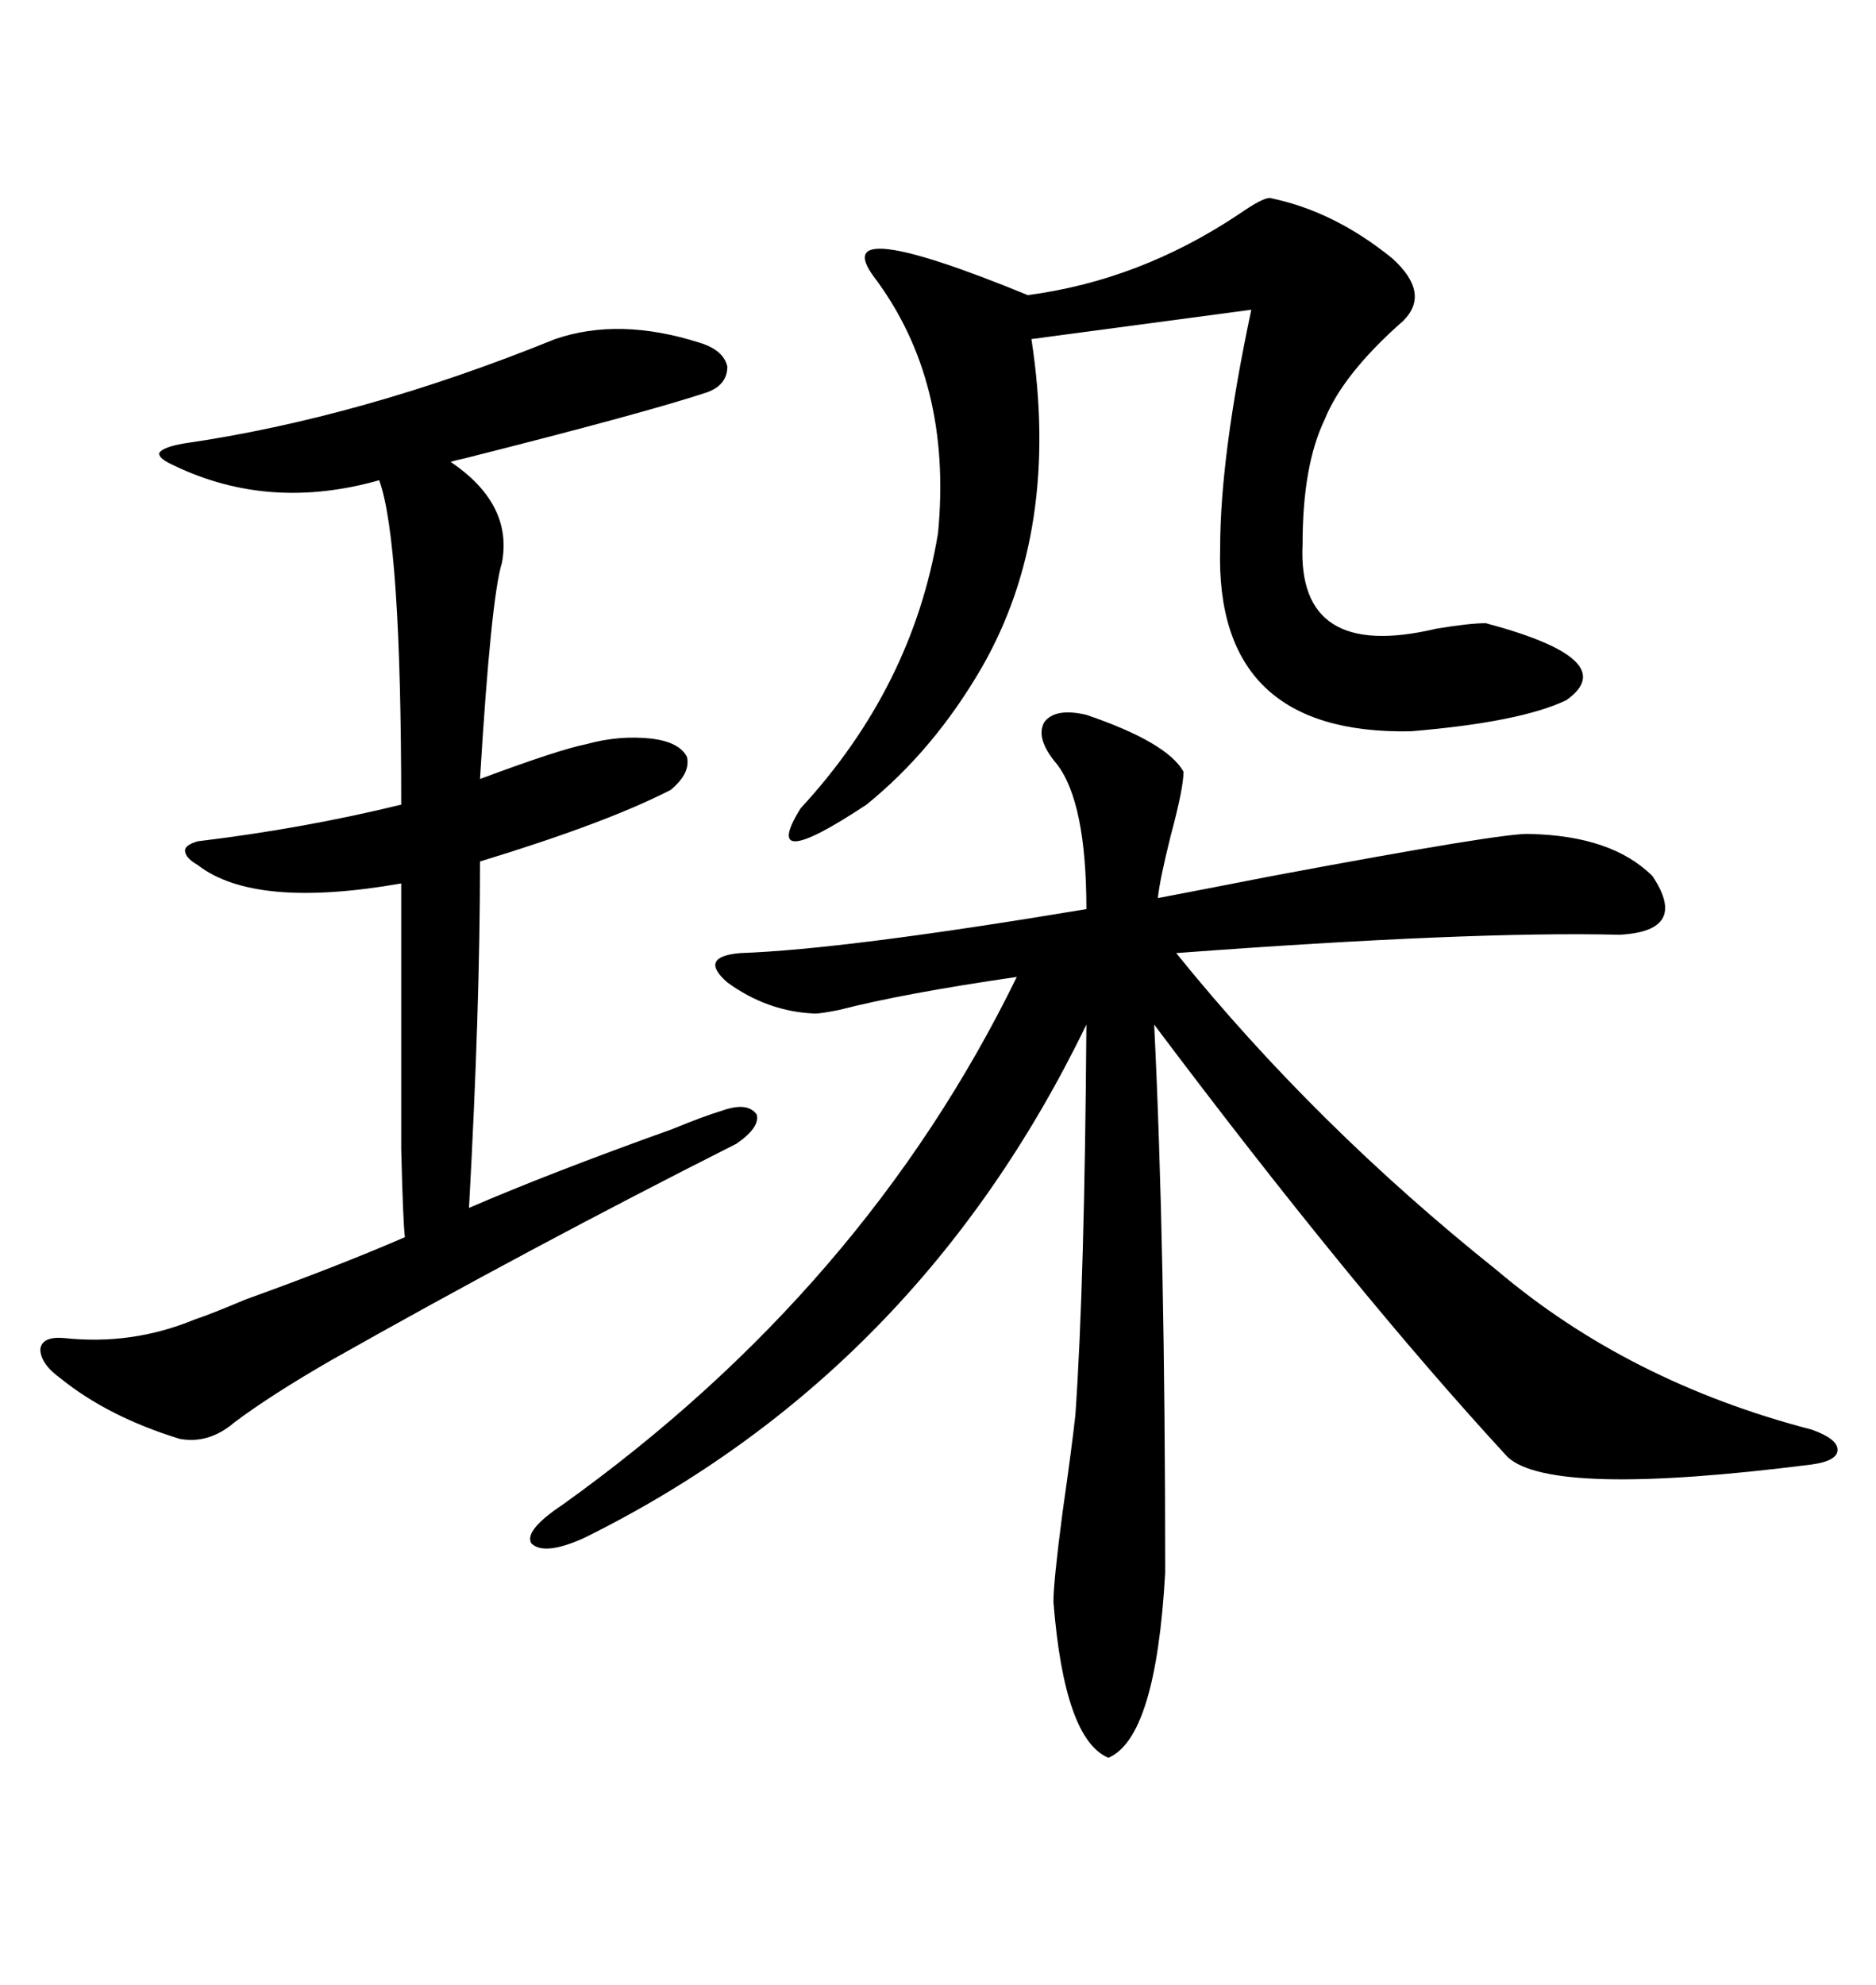 <svg xmlns="http://www.w3.org/2000/svg" xmlns:xlink="http://www.w3.org/1999/xlink" width="300" height="317.285"><path d="M173.73 114.26L173.73 114.26Q186.62 118.65 189.26 123.34L189.26 123.34Q189.26 125.98 187.21 133.59L187.21 133.59Q185.45 140.63 185.16 143.55L185.16 143.55Q191.31 142.38 203.32 140.04L203.32 140.04Q240.82 133.01 244.63 133.30L244.63 133.30Q257.81 133.59 264.26 140.04L264.26 140.04Q270.12 148.83 258.98 149.41L258.98 149.41Q235.25 148.83 188.09 152.34L188.09 152.34Q210.35 179.88 239.36 203.03L239.36 203.03Q260.45 220.90 289.75 228.52L289.75 228.52Q293.85 229.98 293.85 231.74L293.85 231.74Q293.85 233.50 289.75 234.08L289.75 234.08Q248.14 239.36 241.11 232.91L241.11 232.91Q216.50 206.25 184.57 163.77L184.57 163.77Q186.33 199.51 186.33 251.37L186.33 251.37Q184.86 277.73 177.25 280.96L177.25 280.96Q170.21 278.03 168.46 256.05L168.46 256.05Q168.46 252.83 169.92 241.70L169.92 241.70Q171.39 231.45 171.97 226.17L171.97 226.17Q173.44 205.08 173.73 163.77L173.73 163.77Q146.78 219.43 93.46 245.80L93.46 245.80Q87.01 248.73 84.96 246.68L84.96 246.68Q83.79 244.63 89.94 240.53L89.94 240.53Q138.28 205.96 162.60 156.15L162.60 156.15Q144.43 158.79 134.18 161.43L134.18 161.43Q131.25 162.01 130.37 162.01L130.37 162.01Q122.75 161.72 116.31 157.03L116.31 157.03Q111.62 152.93 118.36 152.34L118.36 152.34Q135.06 151.76 173.73 145.31L173.73 145.31Q173.73 128.32 169.04 122.17L169.04 122.17Q165.53 118.07 166.99 115.43L166.99 115.43Q168.75 113.09 173.73 114.26ZM88.77 54.20L88.77 54.20Q99.02 50.68 111.91 54.79L111.91 54.79Q115.72 55.96 116.31 58.59L116.31 58.59Q116.31 61.52 113.09 62.70L113.09 62.70Q103.42 65.92 74.41 73.24L74.41 73.24Q72.95 73.54 72.07 73.83L72.07 73.83Q82.03 80.57 80.27 89.94L80.27 89.94Q78.52 95.51 76.76 124.51L76.76 124.51Q89.36 119.82 93.75 118.95L93.75 118.95Q99.02 117.48 104.30 118.07L104.30 118.07Q108.69 118.65 109.86 121.00L109.86 121.00Q110.45 123.63 107.23 126.27L107.23 126.27Q96.97 131.54 76.76 137.70L76.76 137.70Q76.76 161.13 75 193.07L75 193.07Q87.89 187.50 107.52 180.47L107.52 180.47Q112.50 178.42 115.43 177.54L115.43 177.54Q119.53 176.07 121.00 178.13L121.00 178.13Q121.58 180.18 117.77 182.81L117.77 182.81Q84.67 199.51 53.03 217.38L53.03 217.38Q43.36 222.95 37.50 227.34L37.50 227.34Q33.40 230.86 28.71 229.98L28.71 229.98Q17.29 226.46 9.67 220.31L9.67 220.31Q6.45 217.97 6.45 215.63L6.45 215.63Q6.74 213.57 10.25 213.87L10.25 213.87Q21.09 215.04 31.05 210.94L31.05 210.94Q33.69 210.06 39.26 207.71L39.26 207.71Q53.91 202.44 64.75 197.75L64.75 197.75Q64.45 195.41 64.16 183.69L64.16 183.69Q64.16 178.13 64.16 168.75L64.16 168.75Q64.16 161.13 64.16 141.21L64.16 141.21Q40.72 145.31 31.64 138.28L31.64 138.28Q29.59 137.11 29.59 135.94L29.59 135.94Q29.59 135.06 31.64 134.47L31.64 134.47Q48.63 132.42 64.16 128.61L64.16 128.61Q64.16 86.43 60.64 76.76L60.64 76.76Q43.07 81.74 27.83 74.41L27.83 74.41Q25.20 73.24 25.49 72.36L25.49 72.36Q26.07 71.48 29.30 70.90L29.30 70.90Q57.71 66.80 88.77 54.20ZM203.03 31.64L203.03 31.64Q213.28 33.69 222.66 41.31L222.66 41.31Q228.81 46.88 224.41 51.27L224.41 51.27Q214.75 59.77 211.82 67.09L211.82 67.09Q208.30 74.41 208.30 87.01L208.30 87.01Q207.42 105.76 229.69 100.49L229.69 100.49Q234.96 99.61 237.60 99.61L237.60 99.61Q259.57 105.47 250.49 111.91L250.49 111.91Q243.16 115.43 225.59 116.89L225.59 116.89Q194.24 117.48 195.12 87.60L195.12 87.60Q195.12 72.95 200.10 49.51L200.10 49.51L164.94 54.20Q169.63 84.67 157.03 106.64L157.03 106.64Q149.41 119.82 138.57 128.61L138.57 128.61Q121.29 140.04 128.03 129.20L128.03 129.20Q145.90 109.86 150 85.25L150 85.25Q152.34 60.94 139.75 44.24L139.75 44.24Q132.13 33.98 164.36 47.17L164.36 47.17Q182.23 44.82 198.05 34.28L198.05 34.28Q201.86 31.64 203.03 31.64Z"/></svg>